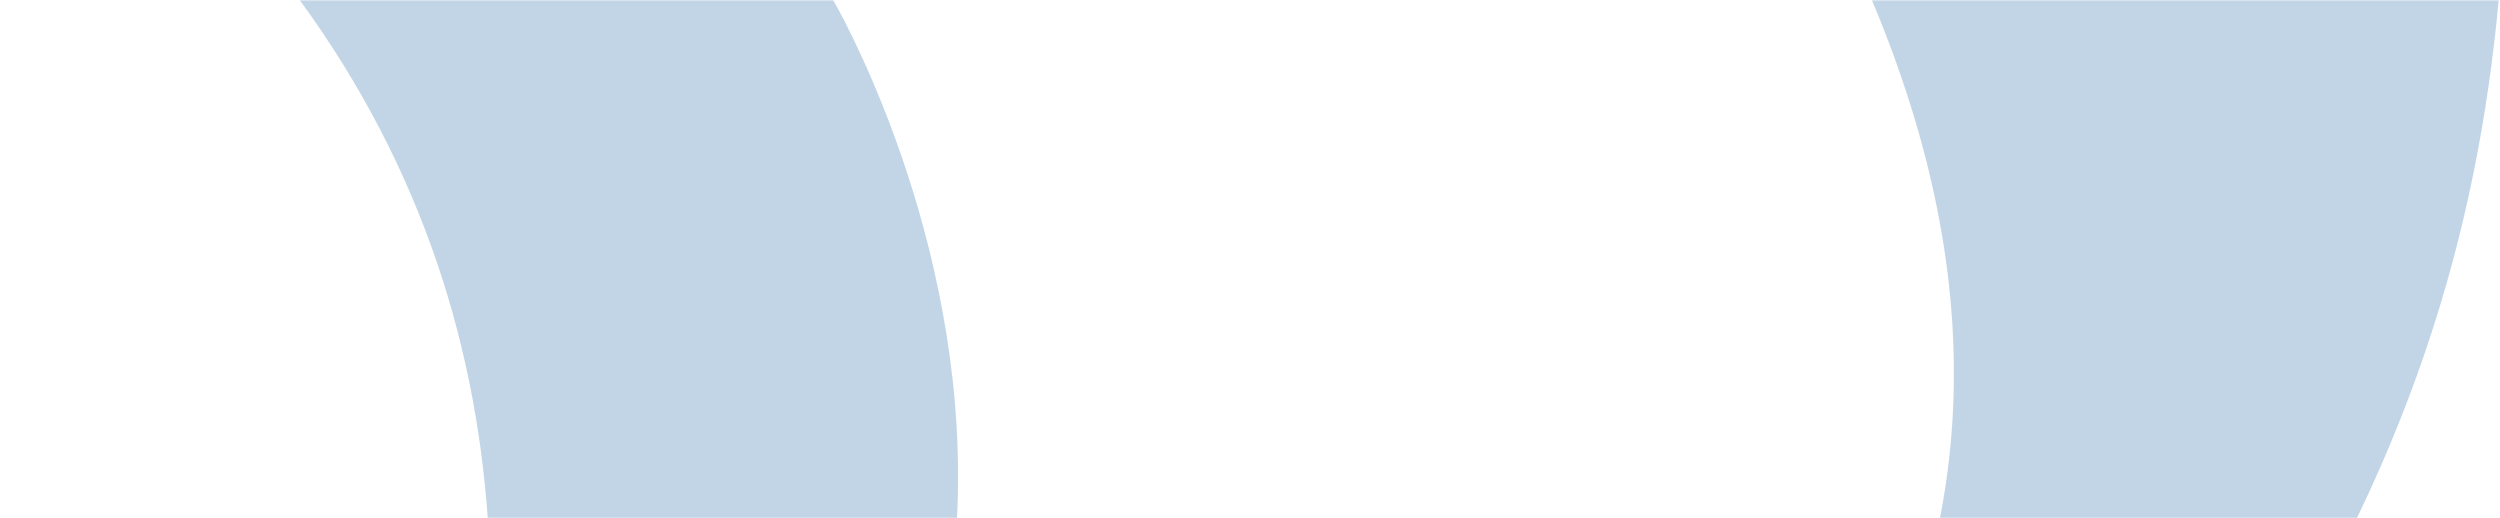 ﻿<?xml version="1.0" encoding="UTF-8" standalone="no"?>
<svg width="820px" height="170px" viewBox="0 0 820 170" version="1.1" xmlns="http://www.w3.org/2000/svg" xmlns:xlink="http://www.w3.org/1999/xlink">
    <!-- Generator: Sketch 50.2 (55047) - http://www.bohemiancoding.com/sketch -->
    <title>VALL-Desktop-Pattern-1-1-Subpage</title>
    <desc>Created with Sketch.</desc>
    <defs>
        <rect id="path-1" x="0" y="0" width="820" height="170"></rect>
    </defs>
    <g id="VALL-Desktop-Pattern-1-1-Subpage" stroke="none" stroke-width="1" fill="none" fill-rule="evenodd">
        <g id="BLUE">
            <mask id="mask-2" fill="white">
                <use xlink:href="#path-1"></use>
            </mask>
            <g id="Rectangle"></g>
            <g id="Mönster/pattern-blue-00" opacity="0.3" mask="url(#mask-2)" fill="#3373B0">
                <g id="Group">
                    <path d="M479.102,392.8 C457.265,410.021 433.706,427.132 408.58,444.252 C84.331,665.173 13.763,833.785 0,981.555 L205.611,981.555 C126.621,793.545 228.2,661.206 423.204,528.337 C442.751,515.02 461.356,501.896 479.102,488.951 L479.102,392.8 Z" id="Fill-3"></path>
                    <path d="M819.578,0 C797.741,17.221 774.182,34.332 749.056,51.452 C424.807,272.373 354.239,440.985 340.476,588.755 L546.088,588.755 C467.097,400.745 568.676,268.406 763.68,135.537 C783.227,122.22 801.832,109.096 819.578,96.151 L819.578,0 Z" id="Fill-3" transform="translate(580.027, 294.378) scale(-1, -1) translate(-580.027, -294.378) "></path>
                    <path d="M314.248,156.176 C314.248,69.918 273.267,0 273.267,0 L98.285,0 C261.395,223.301 58.995,508.024 19.643,638.946 C94.96,494.975 314.248,360.053 314.248,156.176" id="Fill-1"></path>
                    <path d="M805.319,499.221 C805.319,412.963 764.338,343.045 764.338,343.045 L589.356,343.045 C752.467,566.347 550.066,851.07 510.714,981.992 C586.031,838.02 805.319,703.098 805.319,499.221" id="Fill-1" transform="translate(658.017, 662.519) rotate(-180) translate(-658.017, -662.519) "></path>
                </g>
            </g>
        </g>
    </g>
</svg>